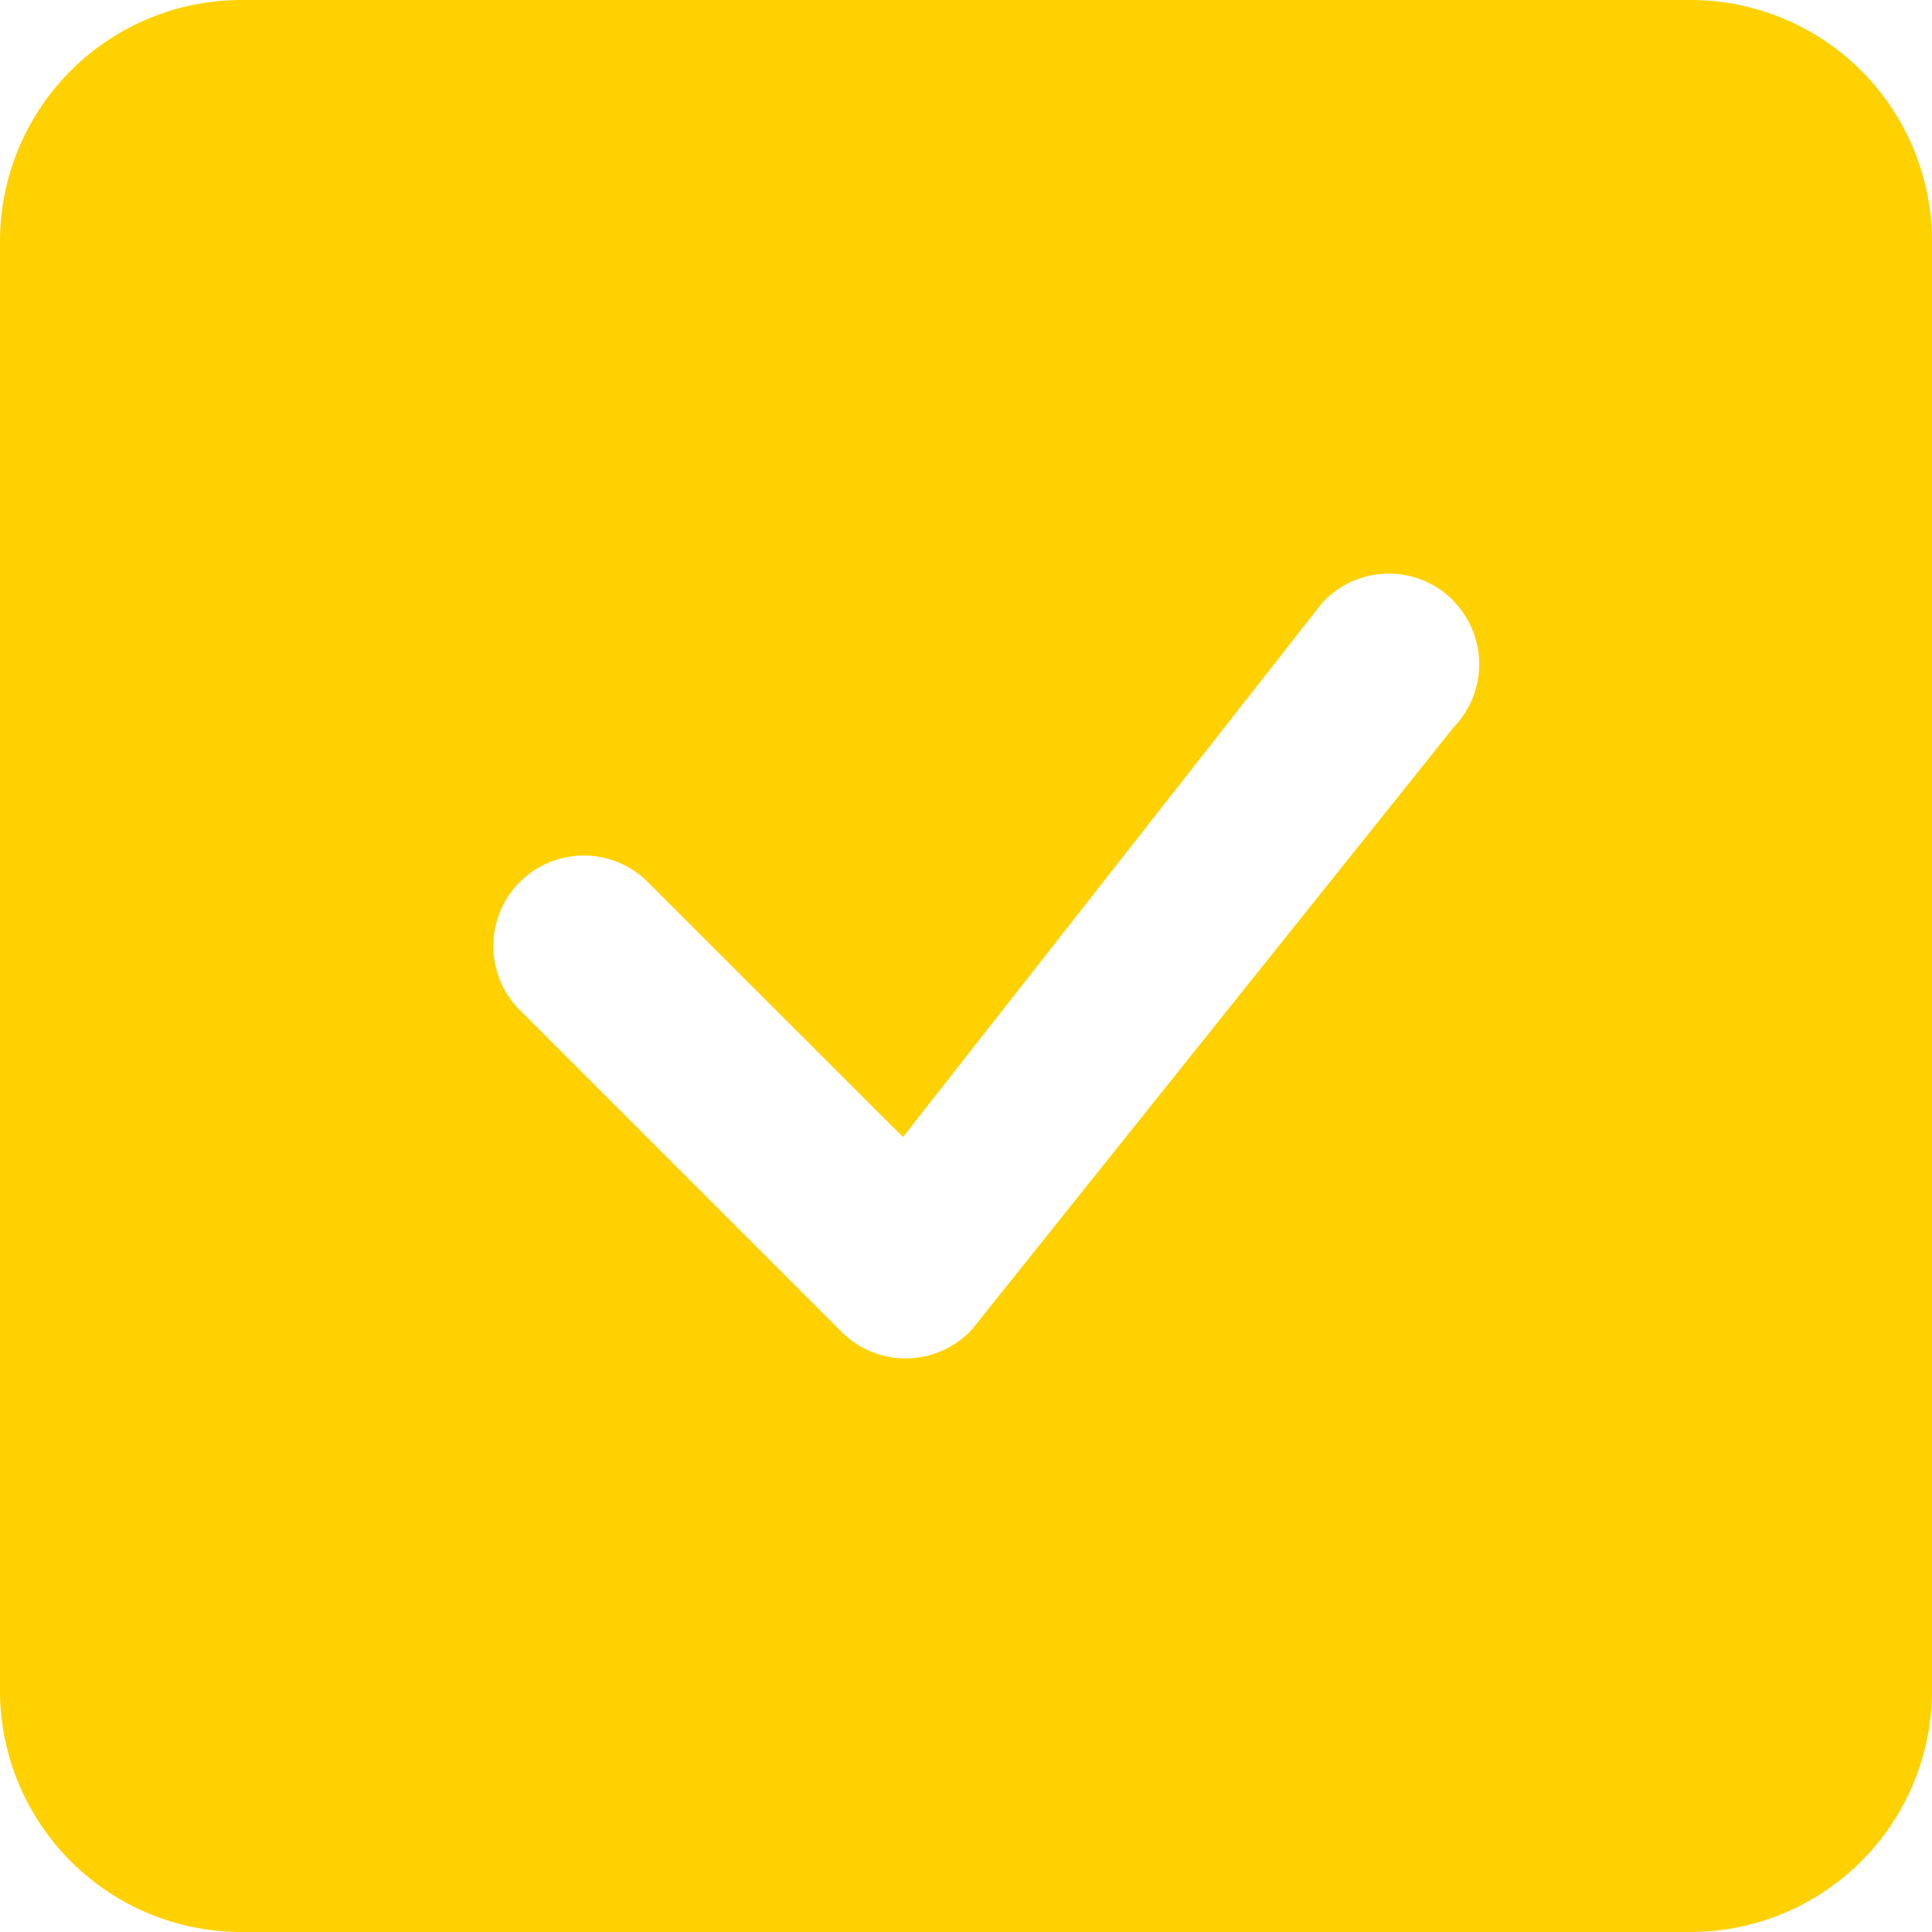 <svg xmlns="http://www.w3.org/2000/svg" width="24" height="24" viewBox="0 0 24 24">
  <g id="グループ_499" data-name="グループ 499" transform="translate(-990 -616)">
    <g id="check-square-fill" transform="translate(990 616)">
      <g id="グループ_329" data-name="グループ 329">
        <path id="パス_756" data-name="パス 756" d="M3,0A3,3,0,0,0,0,3V21a3,3,0,0,0,3,3H21a3,3,0,0,0,3-3V3a3,3,0,0,0-3-3ZM18.045,7.455a1.125,1.125,0,0,1,.017,1.575l-5.988,7.485a1.125,1.125,0,0,1-1.62.03L6.486,12.576a1.125,1.125,0,1,1,1.59-1.59l3.141,3.139,5.21-6.638a1.125,1.125,0,0,1,1.62-.033Z" fill="#ffd100"/>
      </g>
    </g>
  </g>
</svg>
